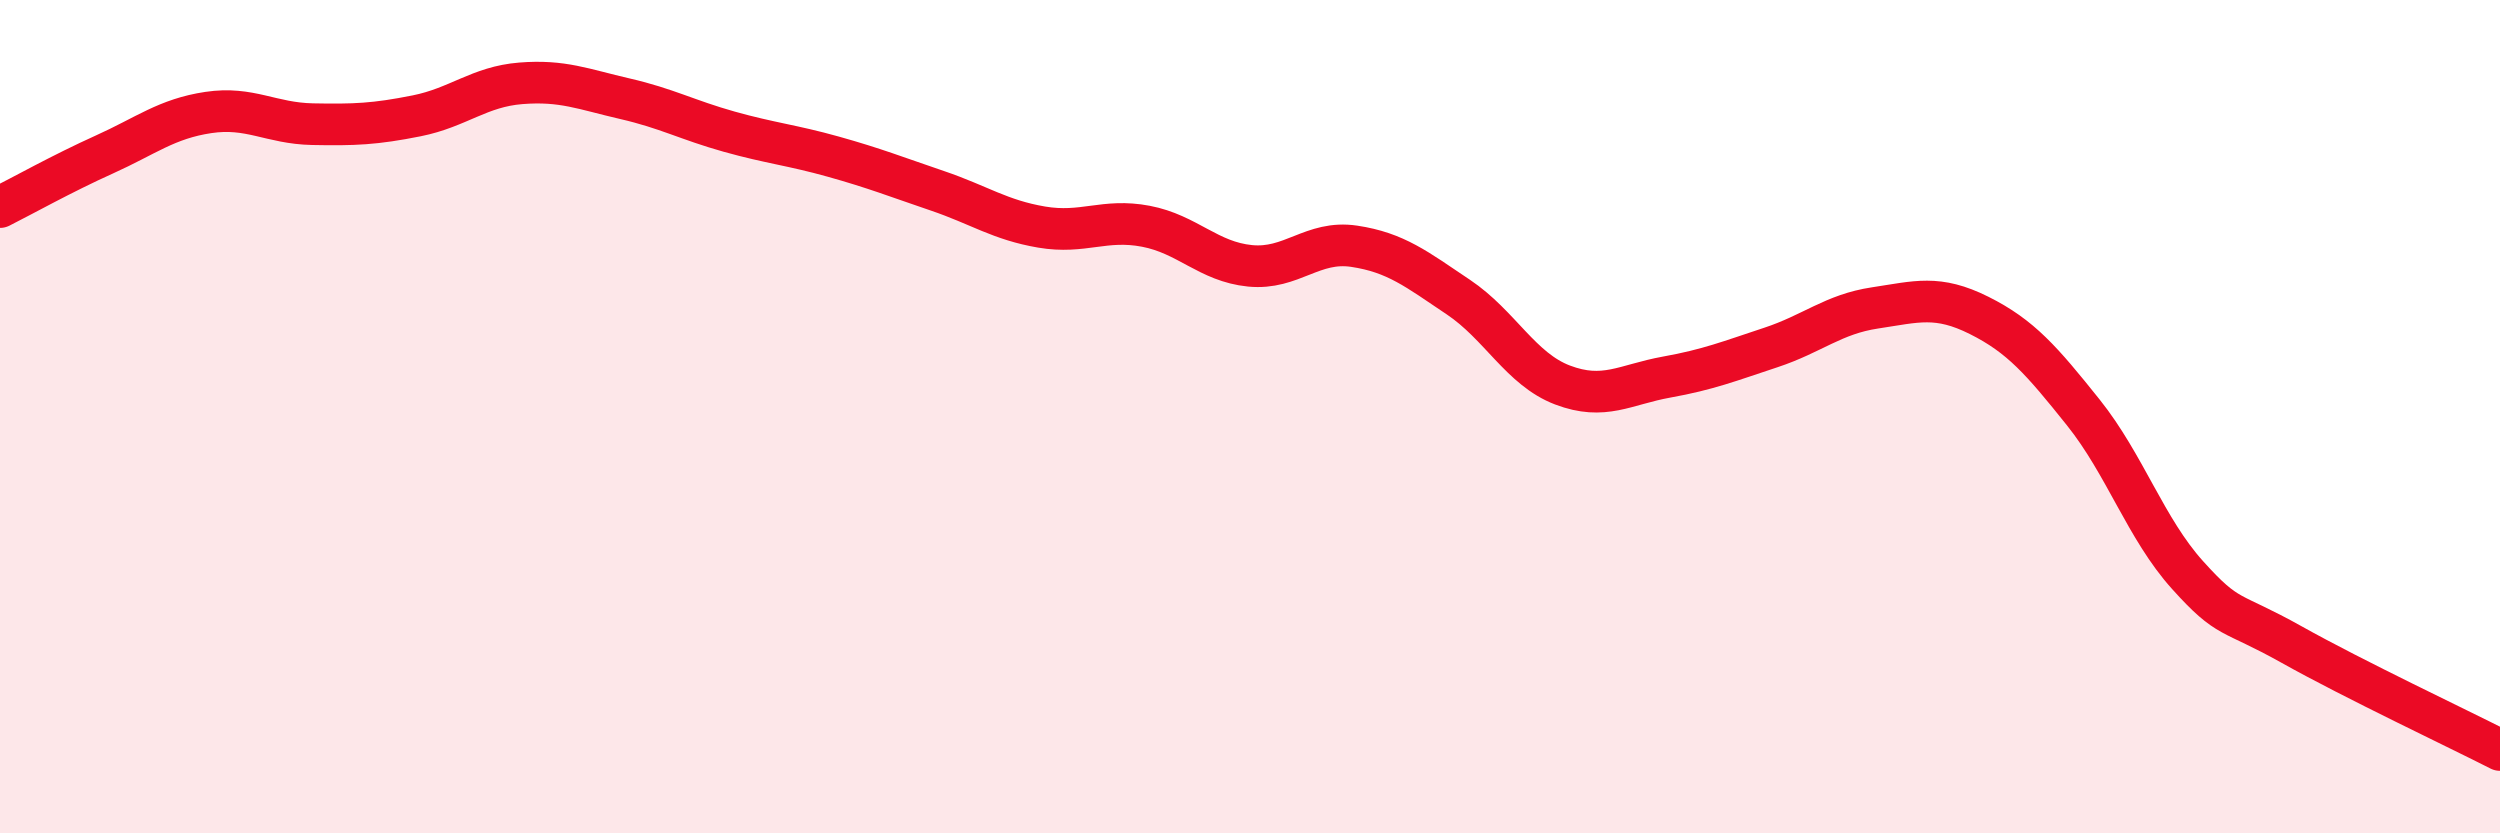 
    <svg width="60" height="20" viewBox="0 0 60 20" xmlns="http://www.w3.org/2000/svg">
      <path
        d="M 0,4.97 C 0.5,4.72 1.5,4.16 2.5,3.71 C 3.5,3.26 4,2.85 5,2.7 C 6,2.55 6.5,2.96 7.5,2.98 C 8.5,3 9,2.98 10,2.78 C 11,2.58 11.5,2.08 12.5,2 C 13.5,1.92 14,2.14 15,2.37 C 16,2.6 16.5,2.88 17.5,3.16 C 18.5,3.44 19,3.48 20,3.76 C 21,4.04 21.5,4.24 22.5,4.58 C 23.5,4.92 24,5.28 25,5.45 C 26,5.62 26.5,5.24 27.5,5.43 C 28.5,5.62 29,6.28 30,6.38 C 31,6.48 31.5,5.76 32.5,5.91 C 33.5,6.06 34,6.46 35,7.13 C 36,7.8 36.5,8.86 37.5,9.24 C 38.5,9.62 39,9.23 40,9.05 C 41,8.87 41.5,8.67 42.5,8.34 C 43.5,8.01 44,7.54 45,7.39 C 46,7.24 46.5,7.07 47.5,7.57 C 48.5,8.07 49,8.65 50,9.9 C 51,11.15 51.5,12.69 52.5,13.8 C 53.5,14.91 53.5,14.63 55,15.47 C 56.5,16.31 59,17.49 60,18L60 20L0 20Z"
        fill="#EB0A25"
        opacity="0.1"
        stroke-linecap="round"
        stroke-linejoin="round"
      />
      <path
        d="M 0,4.97 C 0.5,4.72 1.5,4.16 2.5,3.71 C 3.5,3.26 4,2.85 5,2.7 C 6,2.55 6.5,2.96 7.5,2.98 C 8.5,3 9,2.98 10,2.78 C 11,2.58 11.5,2.08 12.5,2 C 13.5,1.92 14,2.14 15,2.37 C 16,2.6 16.5,2.88 17.5,3.16 C 18.5,3.44 19,3.48 20,3.76 C 21,4.04 21.5,4.24 22.5,4.58 C 23.5,4.92 24,5.28 25,5.45 C 26,5.62 26.5,5.24 27.5,5.43 C 28.5,5.62 29,6.28 30,6.38 C 31,6.48 31.5,5.76 32.5,5.91 C 33.5,6.06 34,6.46 35,7.13 C 36,7.8 36.5,8.86 37.5,9.24 C 38.5,9.62 39,9.23 40,9.05 C 41,8.87 41.5,8.67 42.5,8.34 C 43.5,8.01 44,7.54 45,7.39 C 46,7.24 46.5,7.07 47.5,7.57 C 48.5,8.07 49,8.65 50,9.9 C 51,11.15 51.5,12.69 52.5,13.8 C 53.5,14.91 53.5,14.63 55,15.47 C 56.5,16.31 59,17.49 60,18"
        stroke="#EB0A25"
        stroke-width="1"
        fill="none"
        stroke-linecap="round"
        stroke-linejoin="round"
      />
    </svg>
  